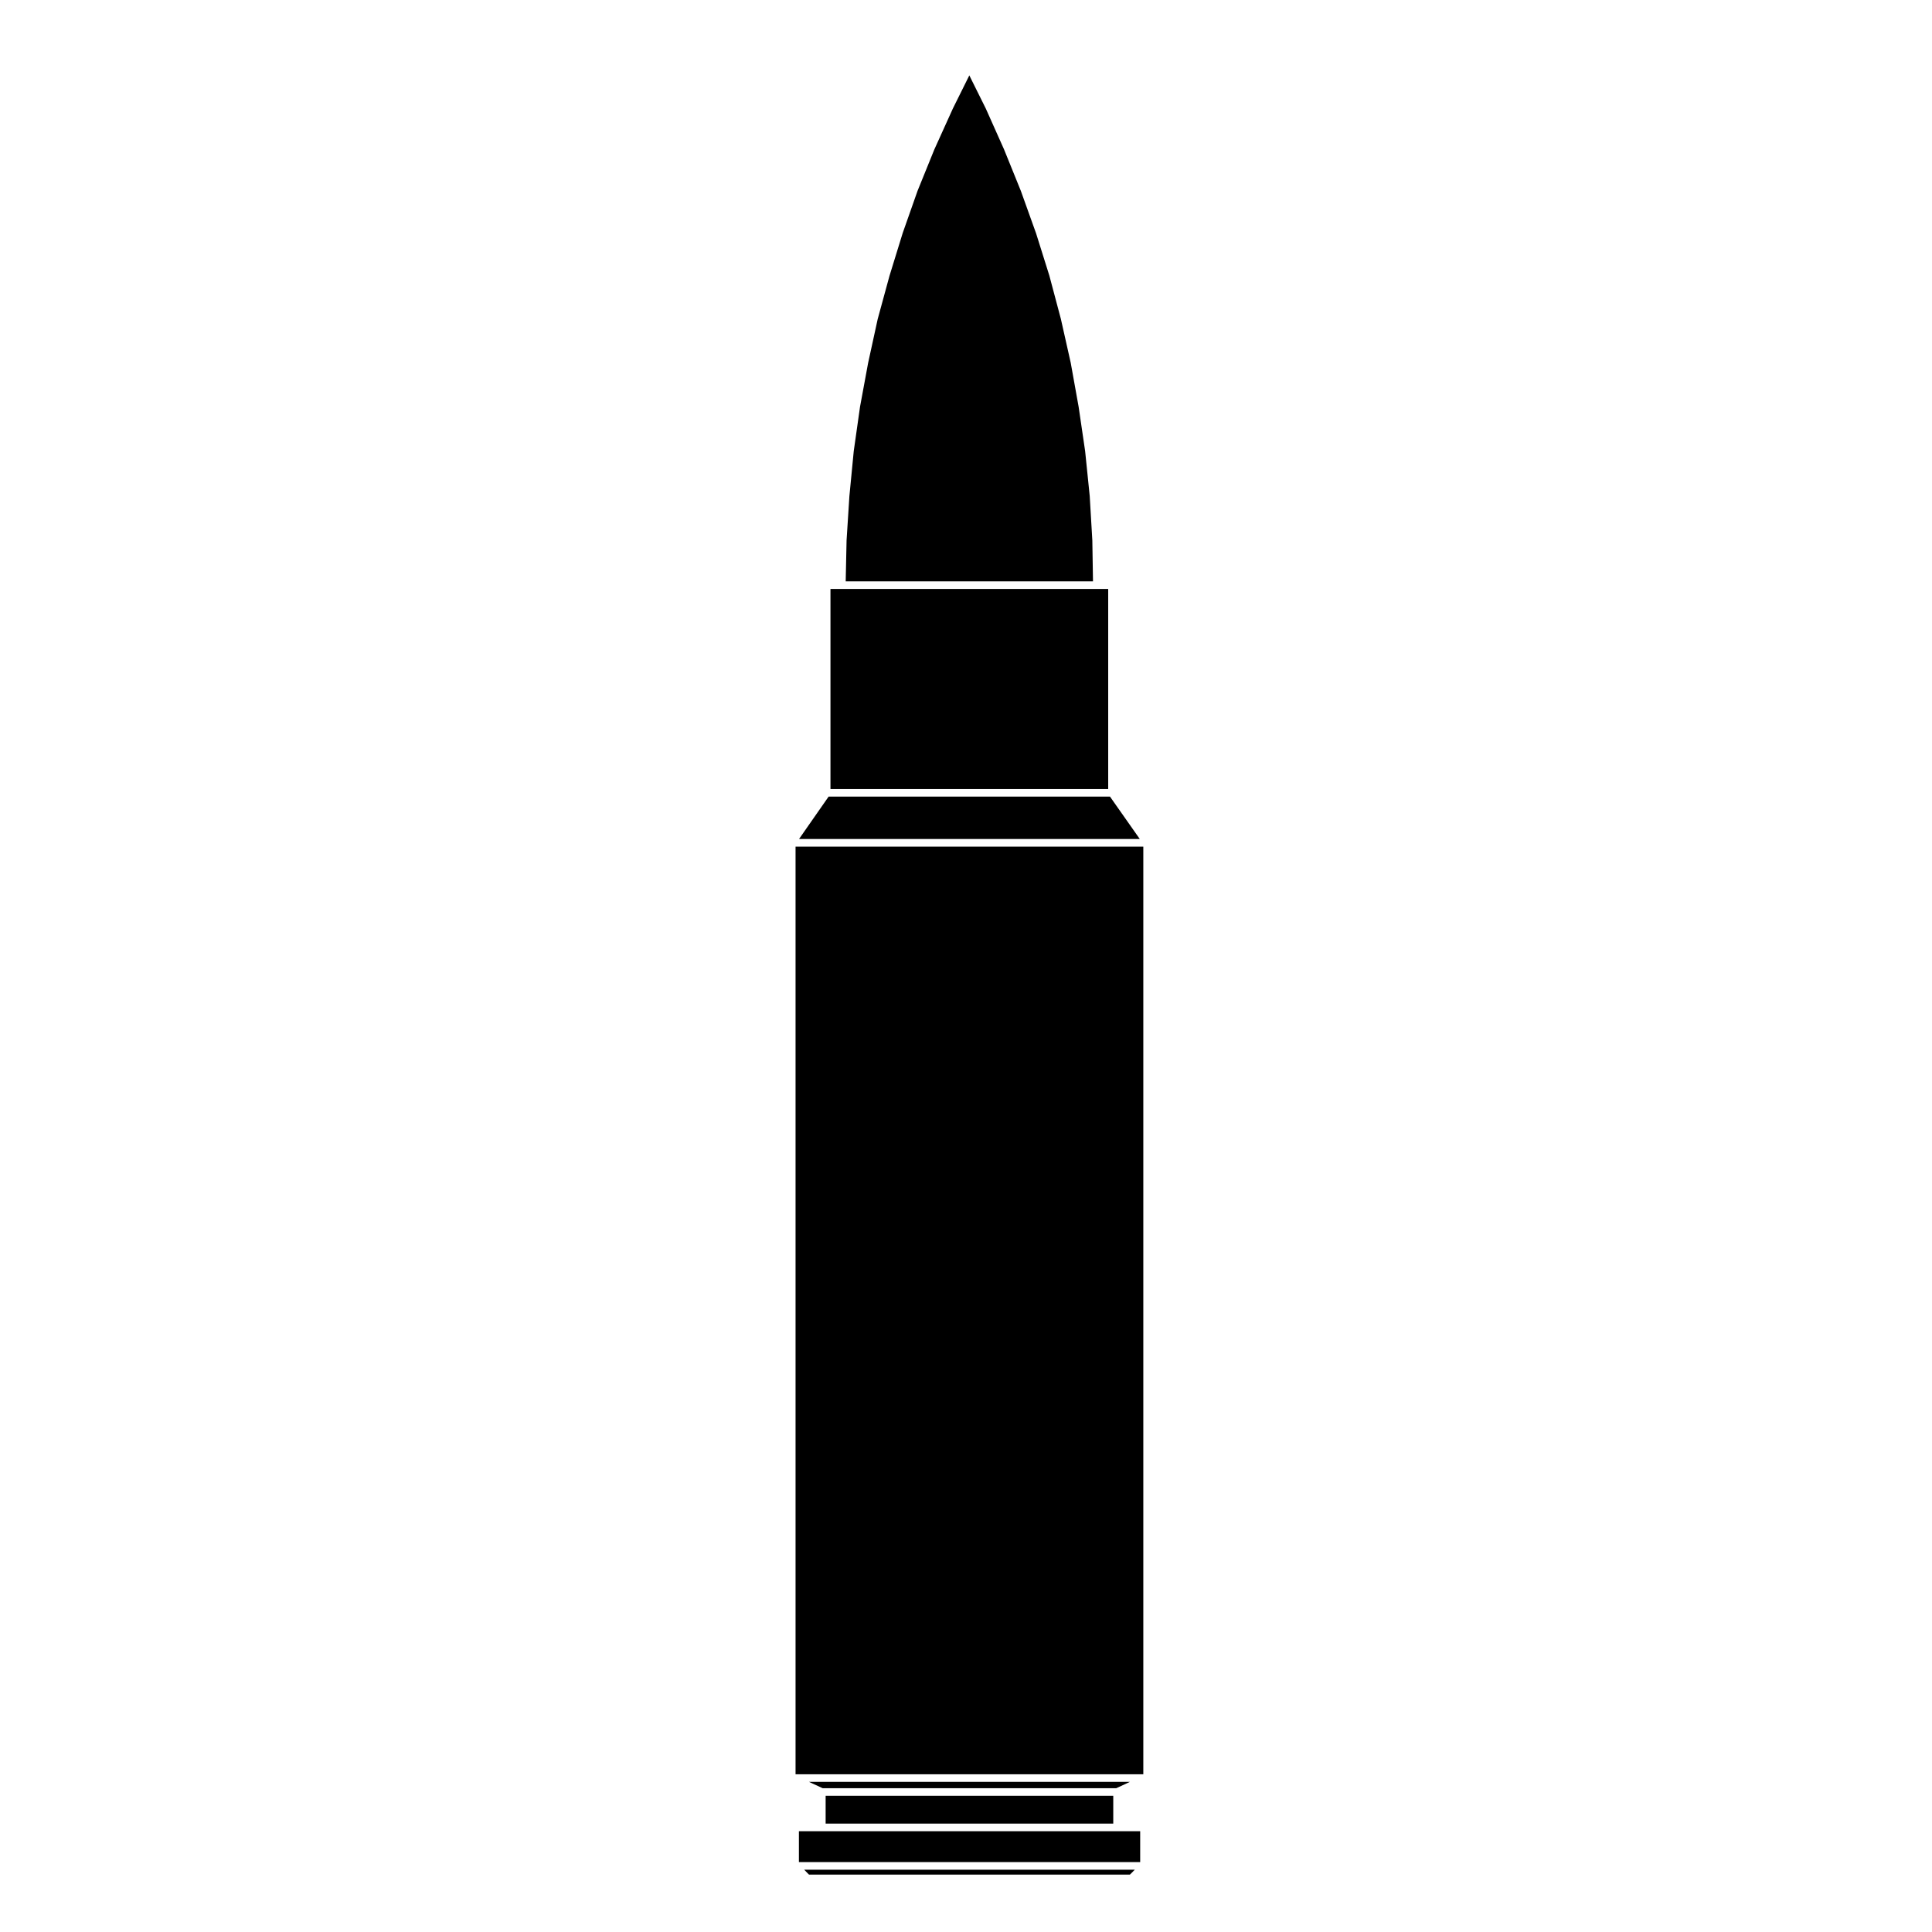 <?xml version="1.0" encoding="UTF-8"?>
<!-- Uploaded to: ICON Repo, www.svgrepo.com, Generator: ICON Repo Mixer Tools -->
<svg fill="#000000" width="800px" height="800px" version="1.1" viewBox="144 144 512 512" xmlns="http://www.w3.org/2000/svg">
 <g>
  <path d="m355.72 637.47h90.441v-8.18h-90.441z"/>
  <path d="m365.75 619.91h-2.949v7.363h76.223v-7.363z"/>
  <path d="m400.88 163.98-4.367 8.797v0.004l-4.91 10.844-4.457 10.992-3.922 11.141v0.004l-3.492 11.316-3.133 11.477v0.004l-2.535 11.613-2.152 11.652v0.004l-1.66 11.719-1.145 11.836-0.004 0.004-0.754 11.836v0.004l-0.23 10.832h65.535l-0.176-10.836v-0.004l-0.695-11.828-0.004-0.004-1.207-11.832-1.715-11.695-2.106-11.723-2.613-11.629-3.043-11.438v-0.004l-3.535-11.262-0.004-0.004-4.016-11.199-4.461-11.012-4.828-10.812z"/>
  <path d="m367.07 300.08h-2.988v53.012h73.602v-53.012z"/>
  <path d="m443.43 616.22h-85.035l3.621 1.676h77.793z"/>
  <path d="m444.74 639.49h-87.625l1.277 1.305h85.047z"/>
  <path d="m355.75 366.35h90.309l-7.902-11.242h-74.566z"/>
  <path d="m446.99 614.2v-245.83h-92.16v245.83z"/>
 </g>
</svg>